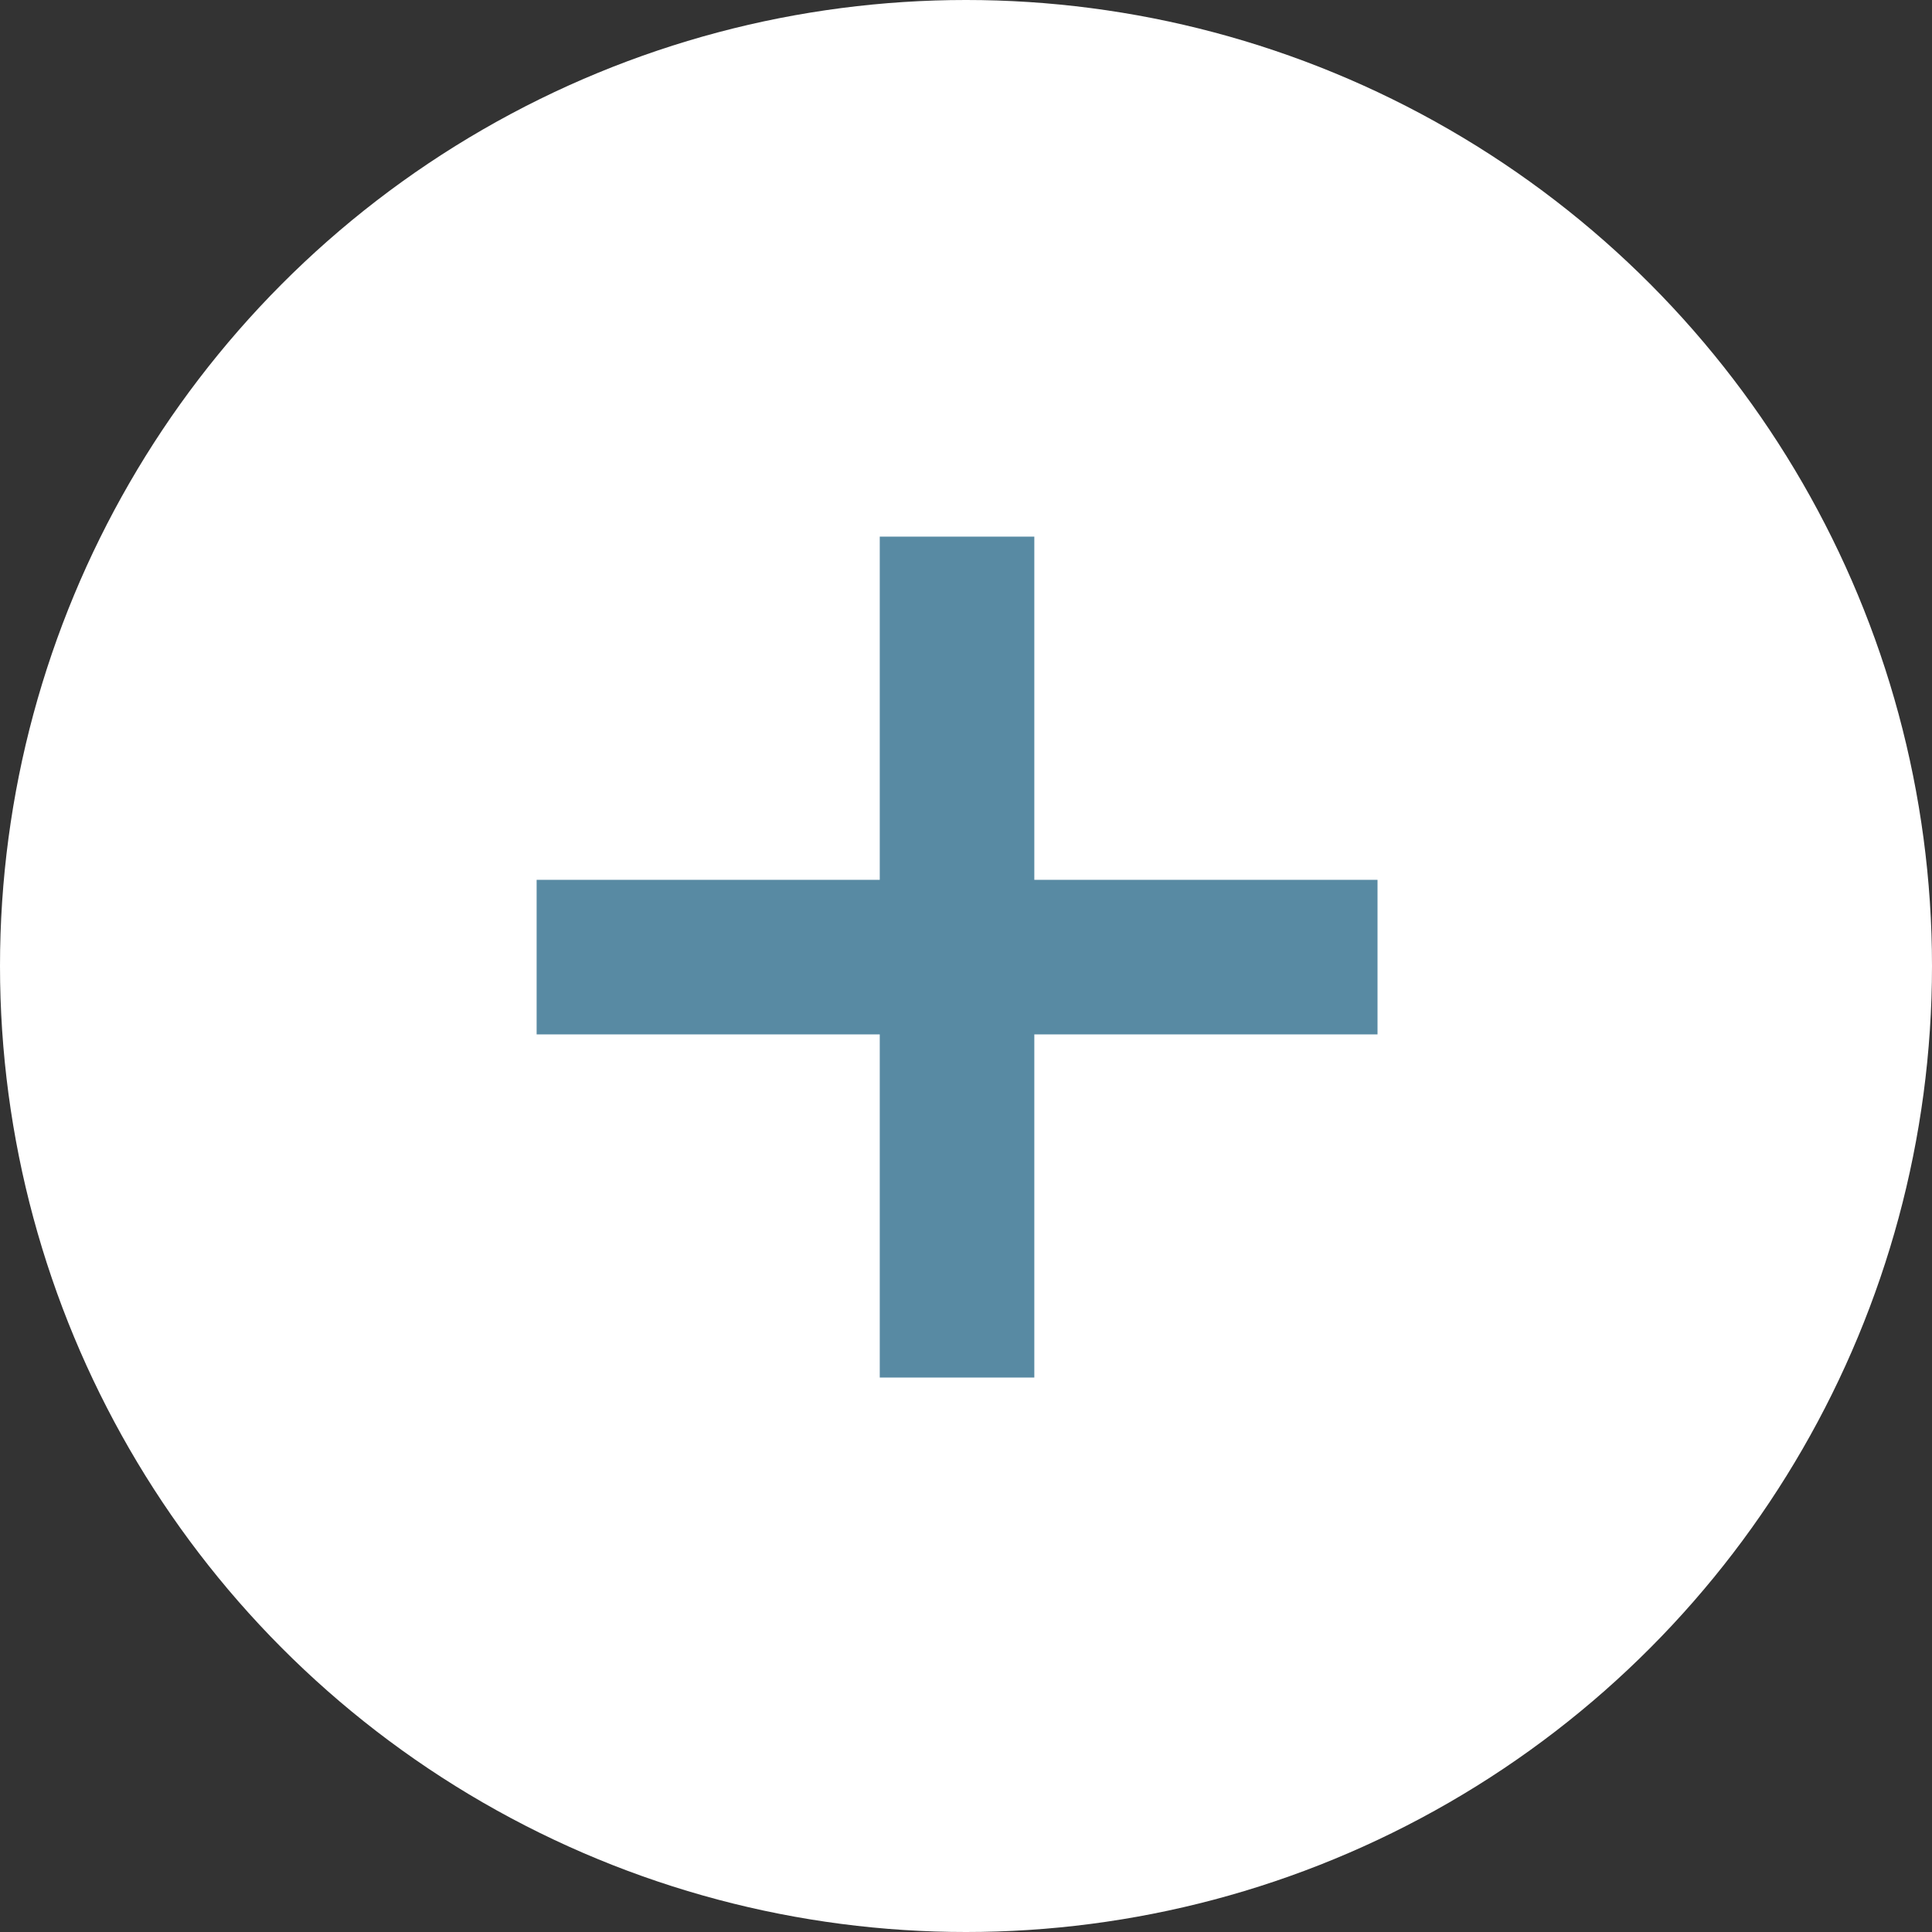 <svg xmlns="http://www.w3.org/2000/svg" width="25" height="25" viewBox="0 0 25 25">
  <rect x="0" y="0" width="25" height="25" fill="#333333" stroke="none"/>
  <g id="Group_6233" data-name="Group 6233" transform="translate(-277 -3148)">
    <g id="Group_6115" data-name="Group 6115" transform="translate(-5764 2575)">
      <circle id="Ellipse_54" data-name="Ellipse 54" cx="12.5" cy="12.5" r="12.5" transform="translate(6041 573)" fill="#fff"/>
      <g id="Group_6103" data-name="Group 6103" transform="translate(6047.944 579.944)">
        <path id="Path_91058" data-name="Path 91058" d="M-2110.646,892.352h10.881" transform="translate(2110.646 -886.911)" fill="none" stroke="#588aa3" stroke-width="2"/>
        <path id="Path_91059" data-name="Path 91059" d="M0,0H10.881" transform="translate(5.44 0) rotate(90)" fill="none" stroke="#588aa3" stroke-width="2"/>
      </g>
    </g>
  </g>
</svg>
